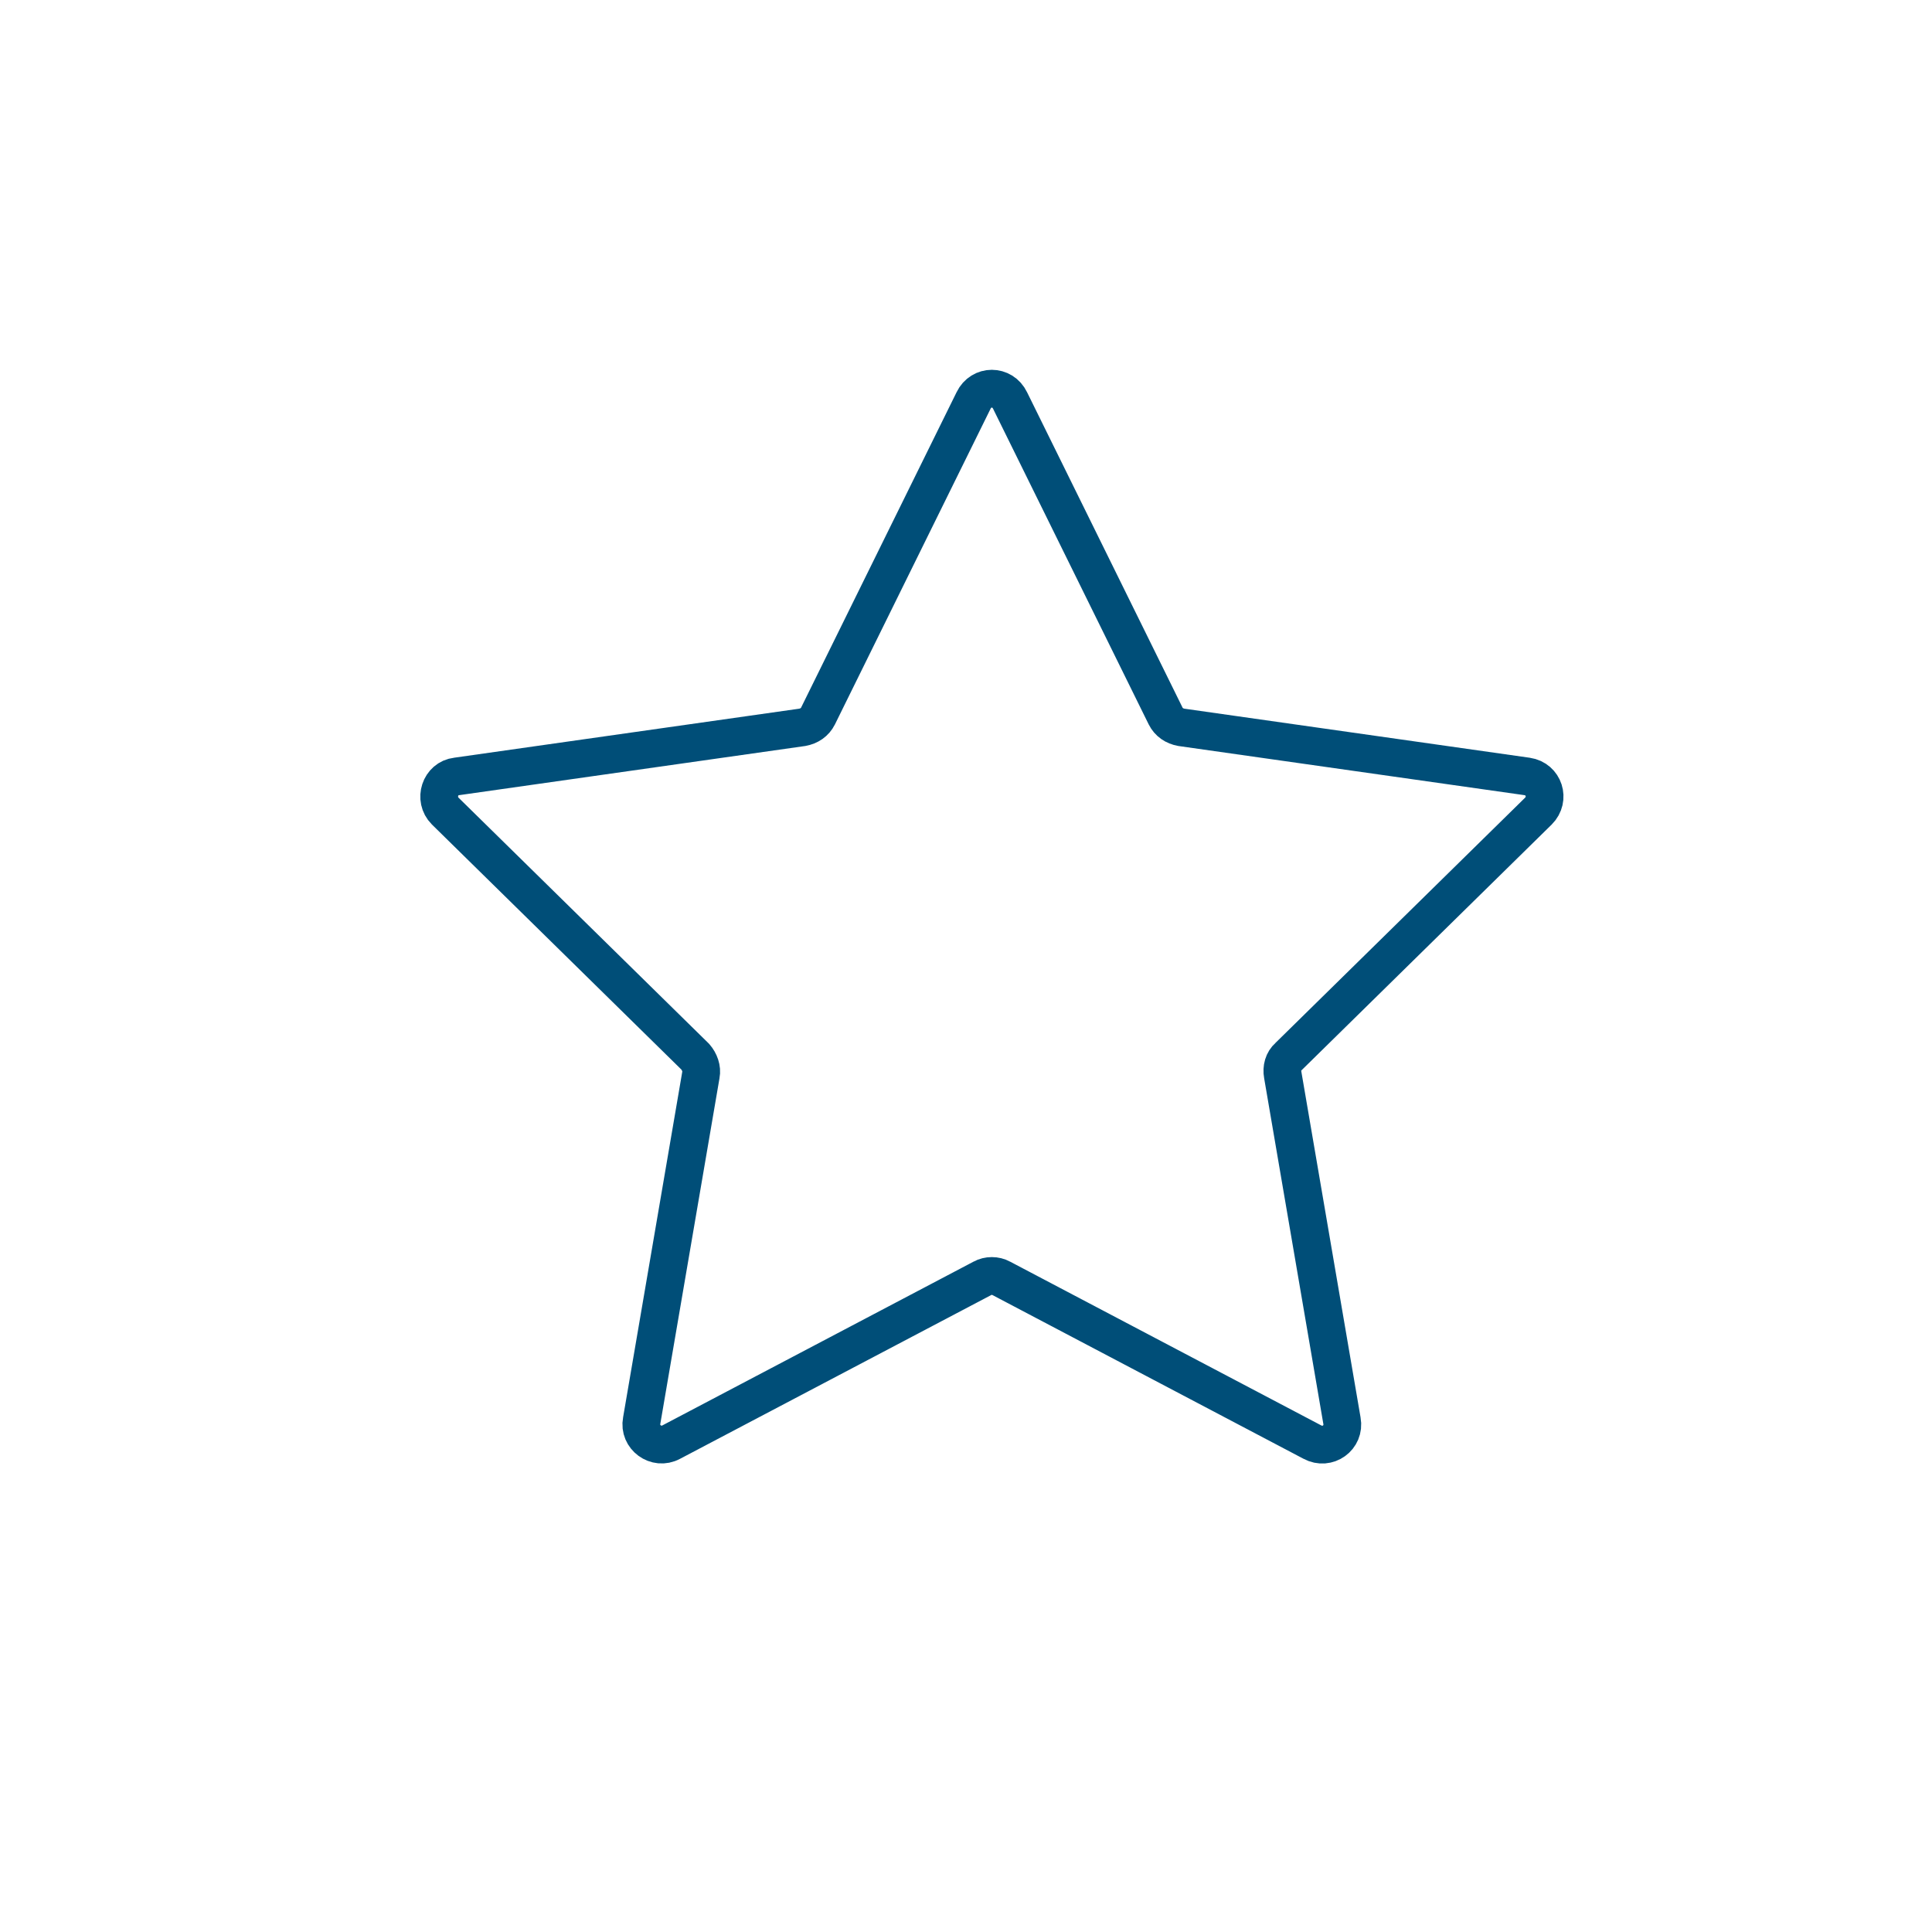 <?xml version="1.0" encoding="UTF-8"?> <!-- Generator: Adobe Illustrator 22.1.0, SVG Export Plug-In . SVG Version: 6.00 Build 0) --> <svg xmlns="http://www.w3.org/2000/svg" xmlns:xlink="http://www.w3.org/1999/xlink" id="Слой_1" x="0px" y="0px" viewBox="0 0 306.8 306.8" style="enable-background:new 0 0 306.8 306.8;" xml:space="preserve"> <style type="text/css"> .st0{fill:none;stroke:#004E78;stroke-width:6;stroke-linecap:round;stroke-linejoin:round;stroke-miterlimit:10;} </style> <title>ПРЕИМ 11</title> <path class="st0" d="M160.4,63.6l24.7,50.1c0.5,1,1.4,1.6,2.5,1.8l54.9,7.8c2.7,0.4,3.7,3.6,1.8,5.5l-39.7,39 c-0.8,0.7-1.1,1.8-0.9,2.9l9.4,54.9c0.5,2.7-2.3,4.7-4.7,3.4L159,203c-0.9-0.5-2.1-0.5-3,0l-49.4,26c-2.4,1.3-5.2-0.8-4.7-3.4 l9.4-54.9c0.2-1-0.2-2.1-0.9-2.9l-39.7-39c-1.9-1.9-0.8-5.2,1.8-5.5l54.9-7.8c1.1-0.2,2-0.8,2.5-1.8l24.7-50.1 C155.8,61.1,159.2,61.1,160.4,63.6z"></path> </svg> 